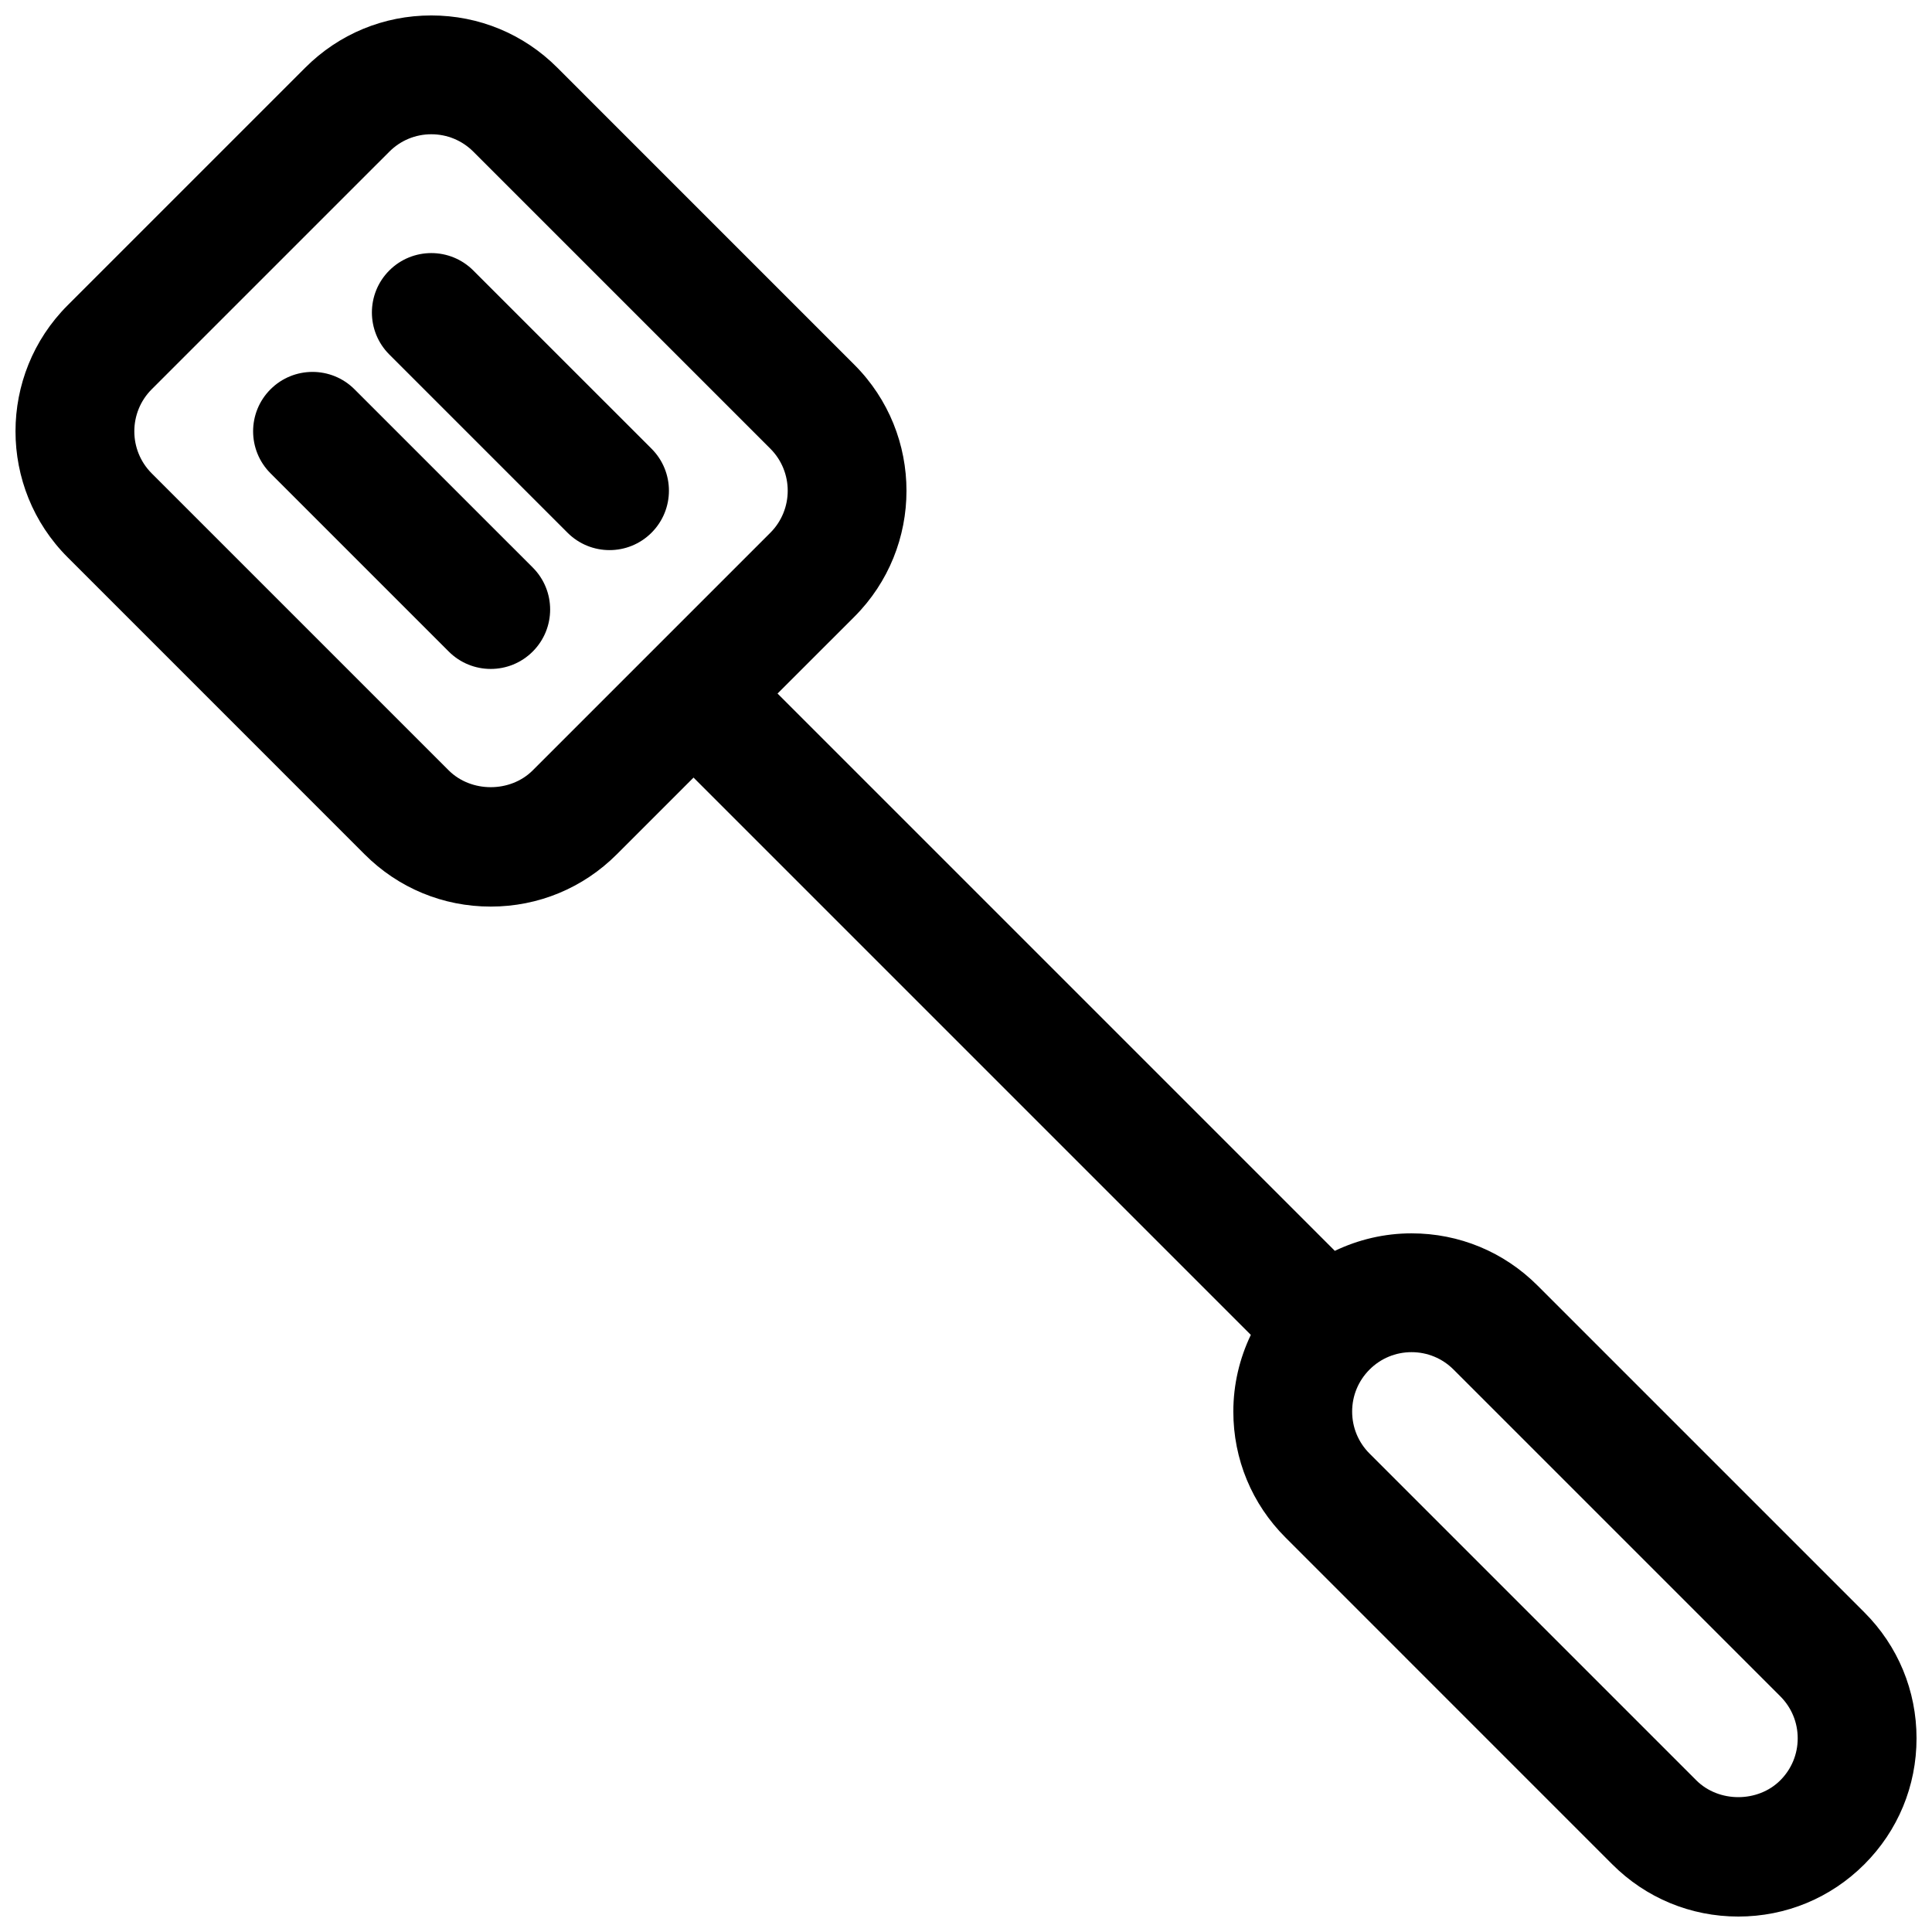 <?xml version="1.0" encoding="UTF-8"?>
<!-- Uploaded to: SVG Repo, www.svgrepo.com, Generator: SVG Repo Mixer Tools -->
<svg width="800px" height="800px" version="1.1" viewBox="144 144 512 512" xmlns="http://www.w3.org/2000/svg">
 <defs>
  <clipPath id="a">
   <path d="m148.09 148.09h503.81v503.81h-503.81z"/>
  </clipPath>
 </defs>
 <g clip-path="url(#a)">
  <path d="m638.06 571.28-86.582-86.582c-8.918-8.93-20.773-13.848-33.402-13.848-7.164 0-14.059 1.637-20.332 4.637l-147.69-147.69 20.355-20.348c18.422-18.414 18.422-48.383 0-66.793l-78.711-78.719c-8.918-8.93-20.773-13.844-33.402-13.844-12.625 0-24.48 4.914-33.395 13.832l-62.977 62.977c-18.422 18.414-18.422 48.383 0 66.793l78.711 78.719c8.922 8.93 20.777 13.84 33.406 13.84 12.625 0 24.48-4.914 33.395-13.832l20.355-20.355 147.69 147.69c-3 6.266-4.637 13.16-4.637 20.324 0 12.617 4.914 24.48 13.84 33.395l86.586 86.594c8.914 8.918 20.77 13.836 33.398 13.836 12.625 0 24.48-4.922 33.395-13.832 8.926-8.918 13.836-20.781 13.836-33.398 0-12.621-4.91-24.484-13.84-33.395zm-352.89-223.12c-5.934 5.934-16.305 5.934-22.254 0l-78.719-78.719c-6.133-6.141-6.133-16.129 0-22.27l62.984-62.977c2.969-2.977 6.918-4.613 11.121-4.613s8.156 1.637 11.133 4.606l78.719 78.719c6.133 6.141 6.133 16.129 0 22.27zm330.62 267.65c-5.934 5.934-16.305 5.945-22.254-0.008l-86.594-86.594c-2.973-2.973-4.609-6.926-4.609-11.129s1.637-8.156 4.621-11.141c2.965-2.965 6.918-4.602 11.121-4.602s8.156 1.637 11.133 4.613l86.594 86.594c2.973 2.973 4.609 6.926 4.609 11.129s-1.637 8.156-4.621 11.137z"/>
 </g>
 <path d="m269.43 215.68c-6.148-6.148-16.113-6.148-22.262 0-6.148 6.148-6.148 16.113 0 22.262l47.23 47.23c3.078 3.078 7.102 4.613 11.133 4.613s8.055-1.535 11.133-4.613c6.148-6.148 6.148-16.113 0-22.262z"/>
 <path d="m237.95 247.17c-6.148-6.148-16.113-6.148-22.262 0-6.148 6.148-6.148 16.113 0 22.262l47.23 47.23c3.078 3.078 7.102 4.613 11.133 4.613s8.055-1.535 11.133-4.613c6.148-6.148 6.148-16.113 0-22.262z"/>
</svg>